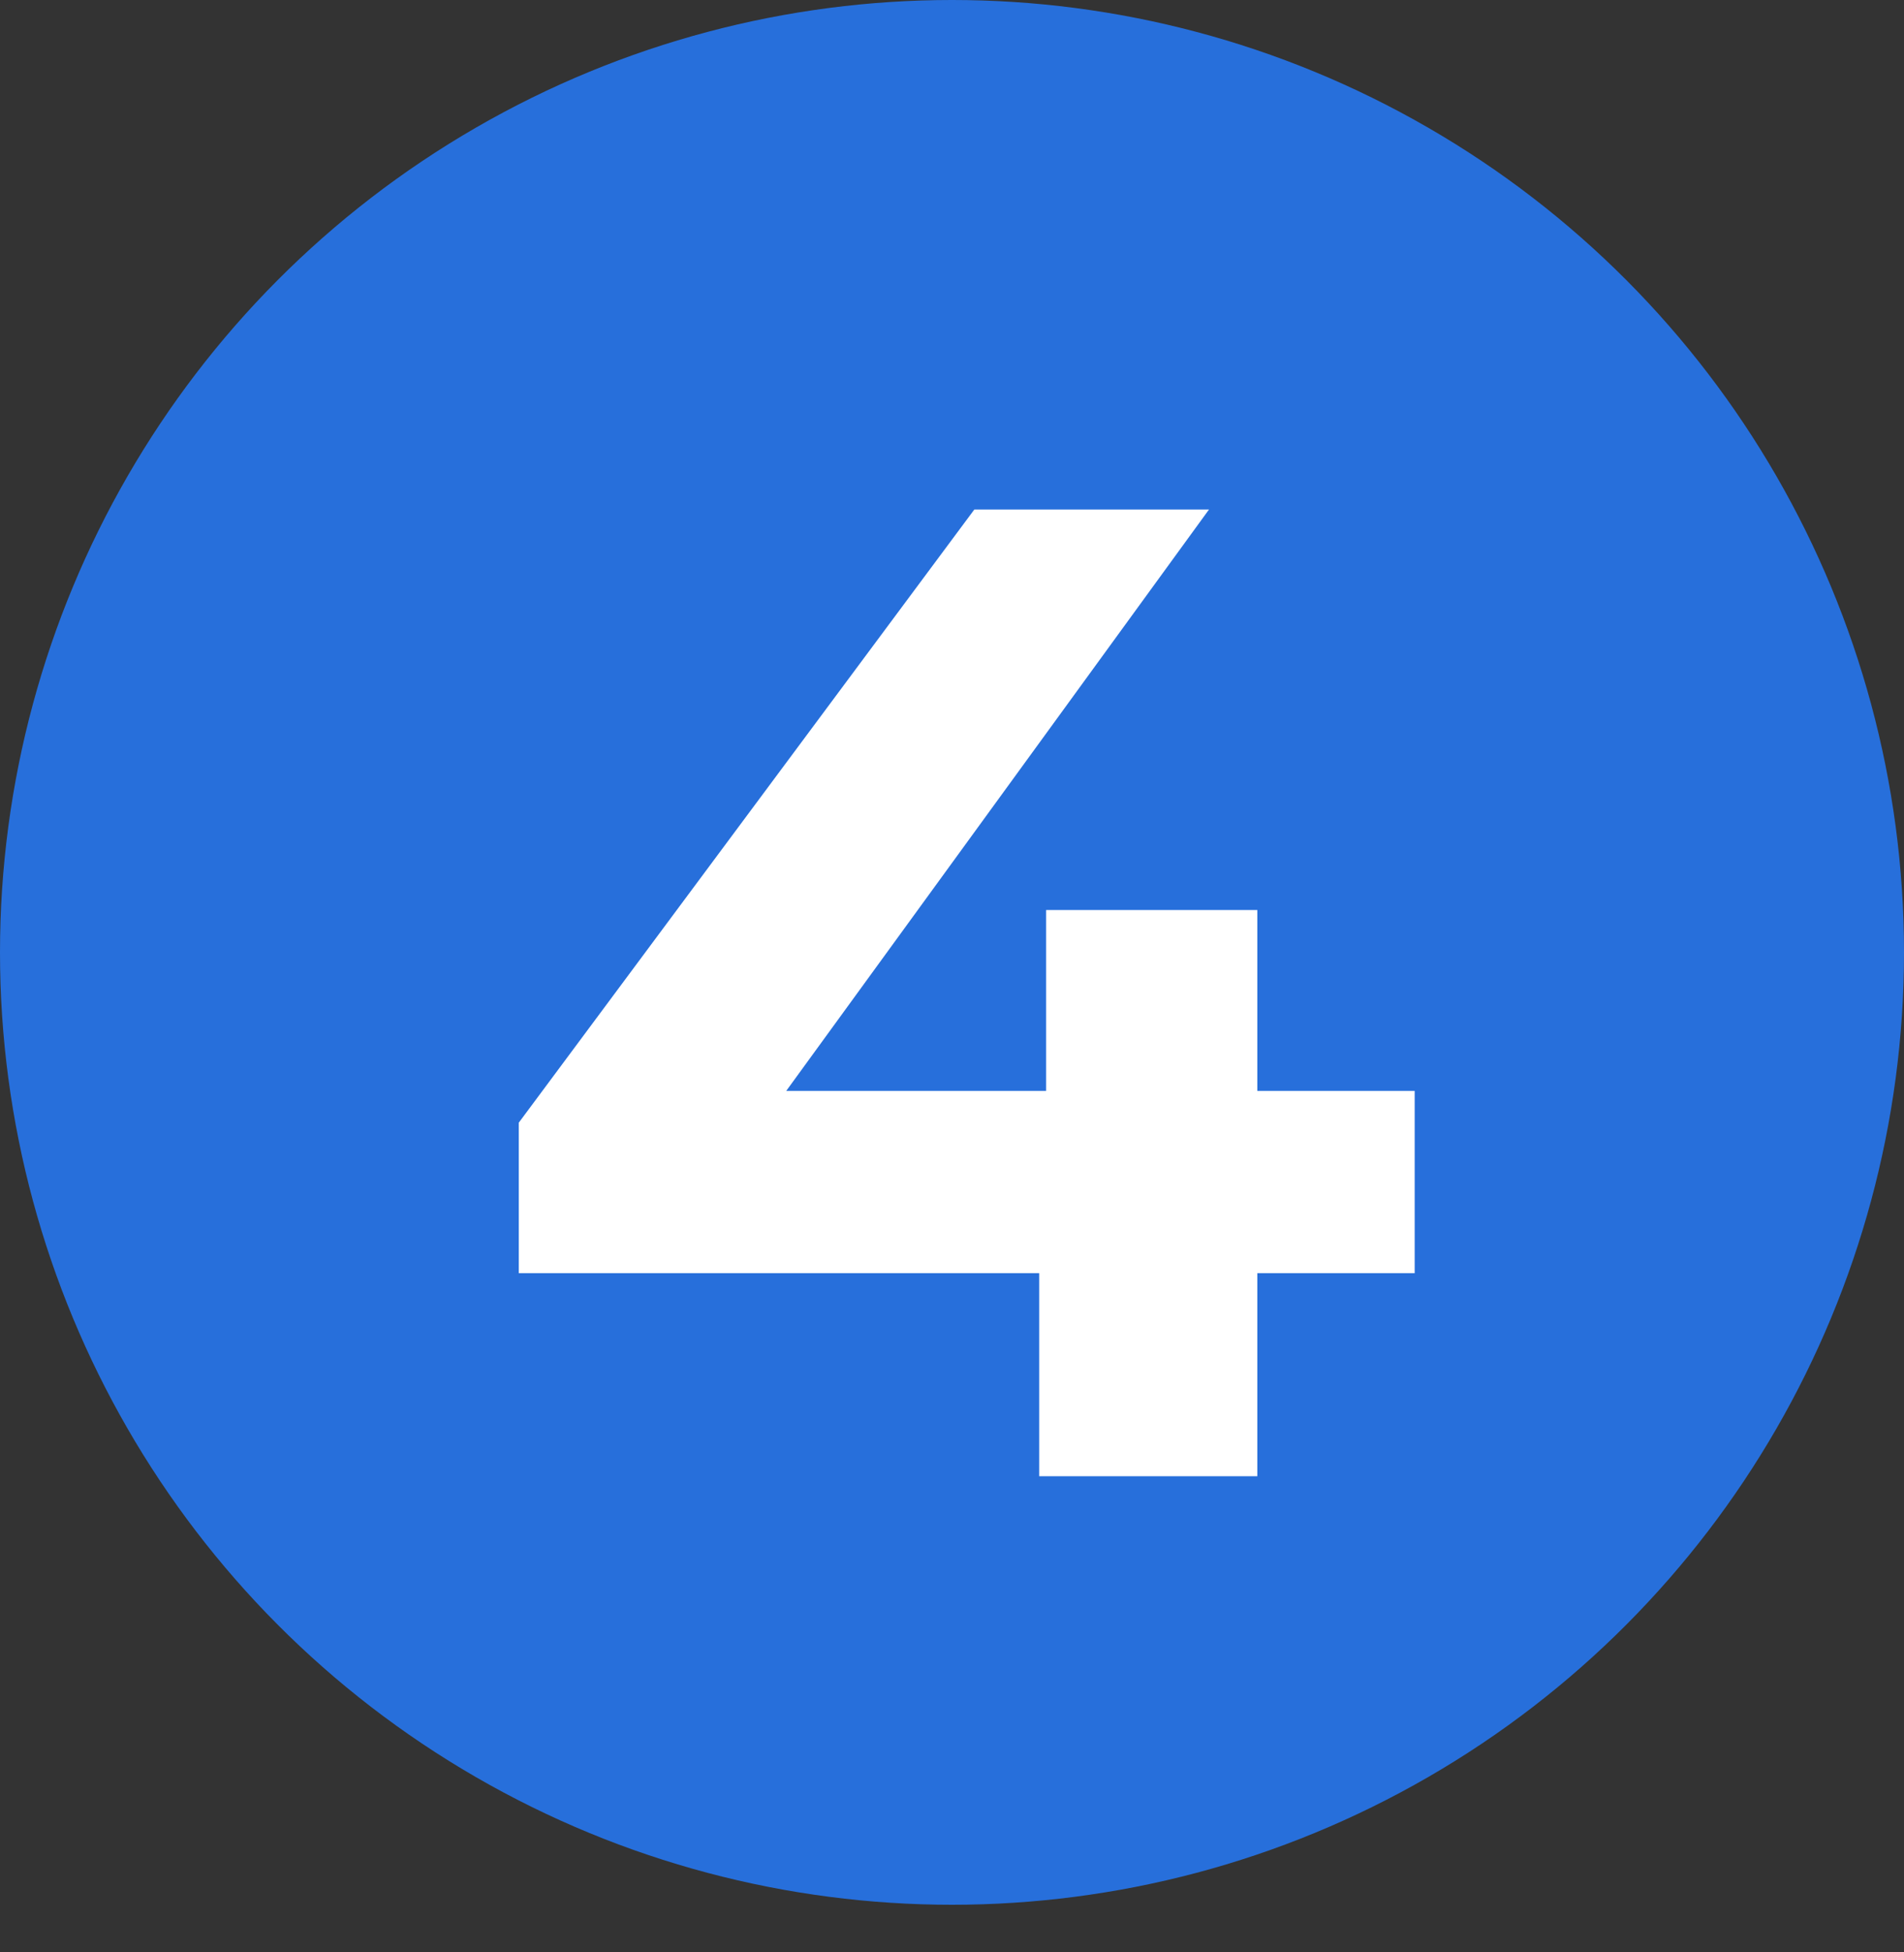 <?xml version="1.0" encoding="UTF-8"?> <svg xmlns="http://www.w3.org/2000/svg" width="40" height="41" viewBox="0 0 40 41" fill="none"><rect x="0" y="0" width="40" height="41" fill="#333333" stroke="none"/><circle cx="20" cy="20" r="20" fill="#276FDB"></circle><path d="M10.899 26.737V23.576L20.469 10.7H25.399L16.032 23.576L13.741 22.909H29.72V26.737H10.899ZM21.832 31V26.737L21.977 22.909V19.11H26.414V31H21.832Z" fill="white"></path></svg> 